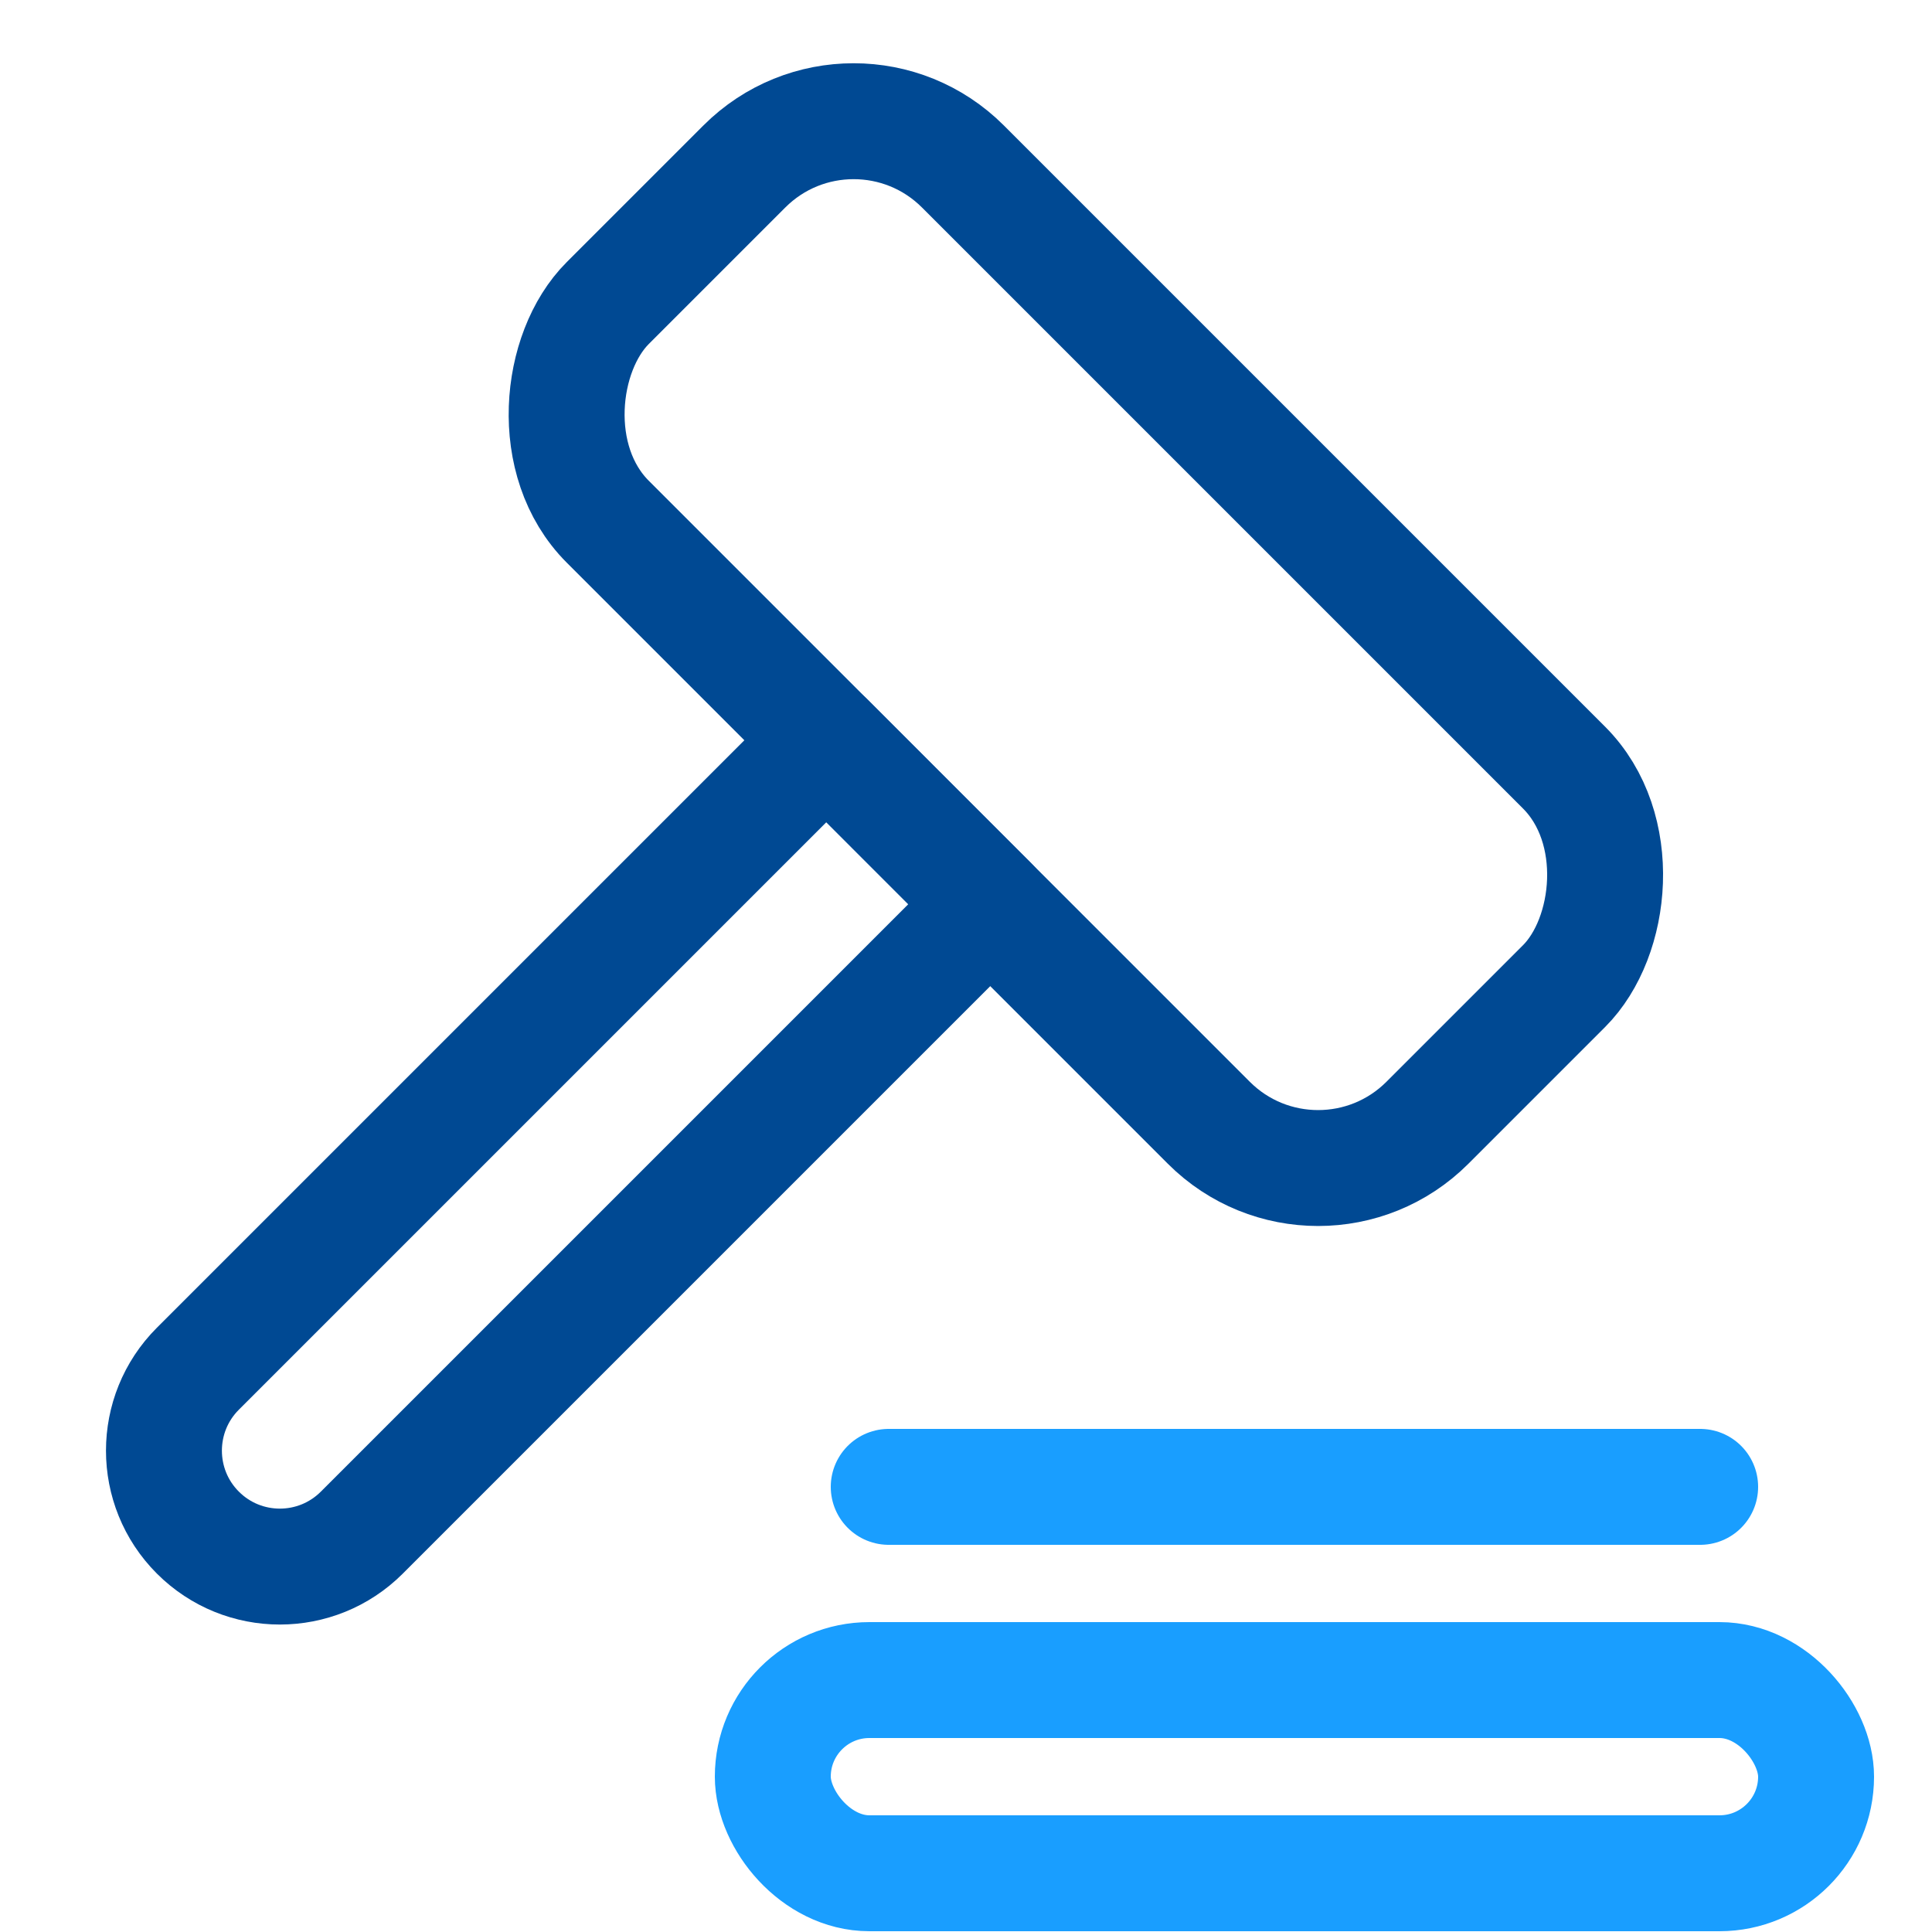 <svg width="50" height="50" viewBox="0 0 50 50" fill="none" xmlns="http://www.w3.org/2000/svg">
<rect x="20" y="43.48" width="27" height="5" rx="2.5" stroke="#199EFF" stroke-width="3" stroke-linecap="round" stroke-linejoin="round"/>
<path d="M23 38.48L44 38.48" stroke="#199EFF" stroke-width="3" stroke-linecap="round"/>
<rect x="22.092" y="1.48" width="30" height="13" rx="4" transform="rotate(45 22.092 1.48)" stroke="#004993" stroke-width="3" stroke-linecap="round" stroke-linejoin="round"/>
<path d="M21.385 19.158L25.627 23.401L9.364 39.664C8.192 40.836 6.293 40.836 5.121 39.664V39.664C3.95 38.493 3.95 36.593 5.121 35.422L21.385 19.158Z" stroke="#004993" stroke-width="3" stroke-linecap="round" stroke-linejoin="round"/>
</svg>

